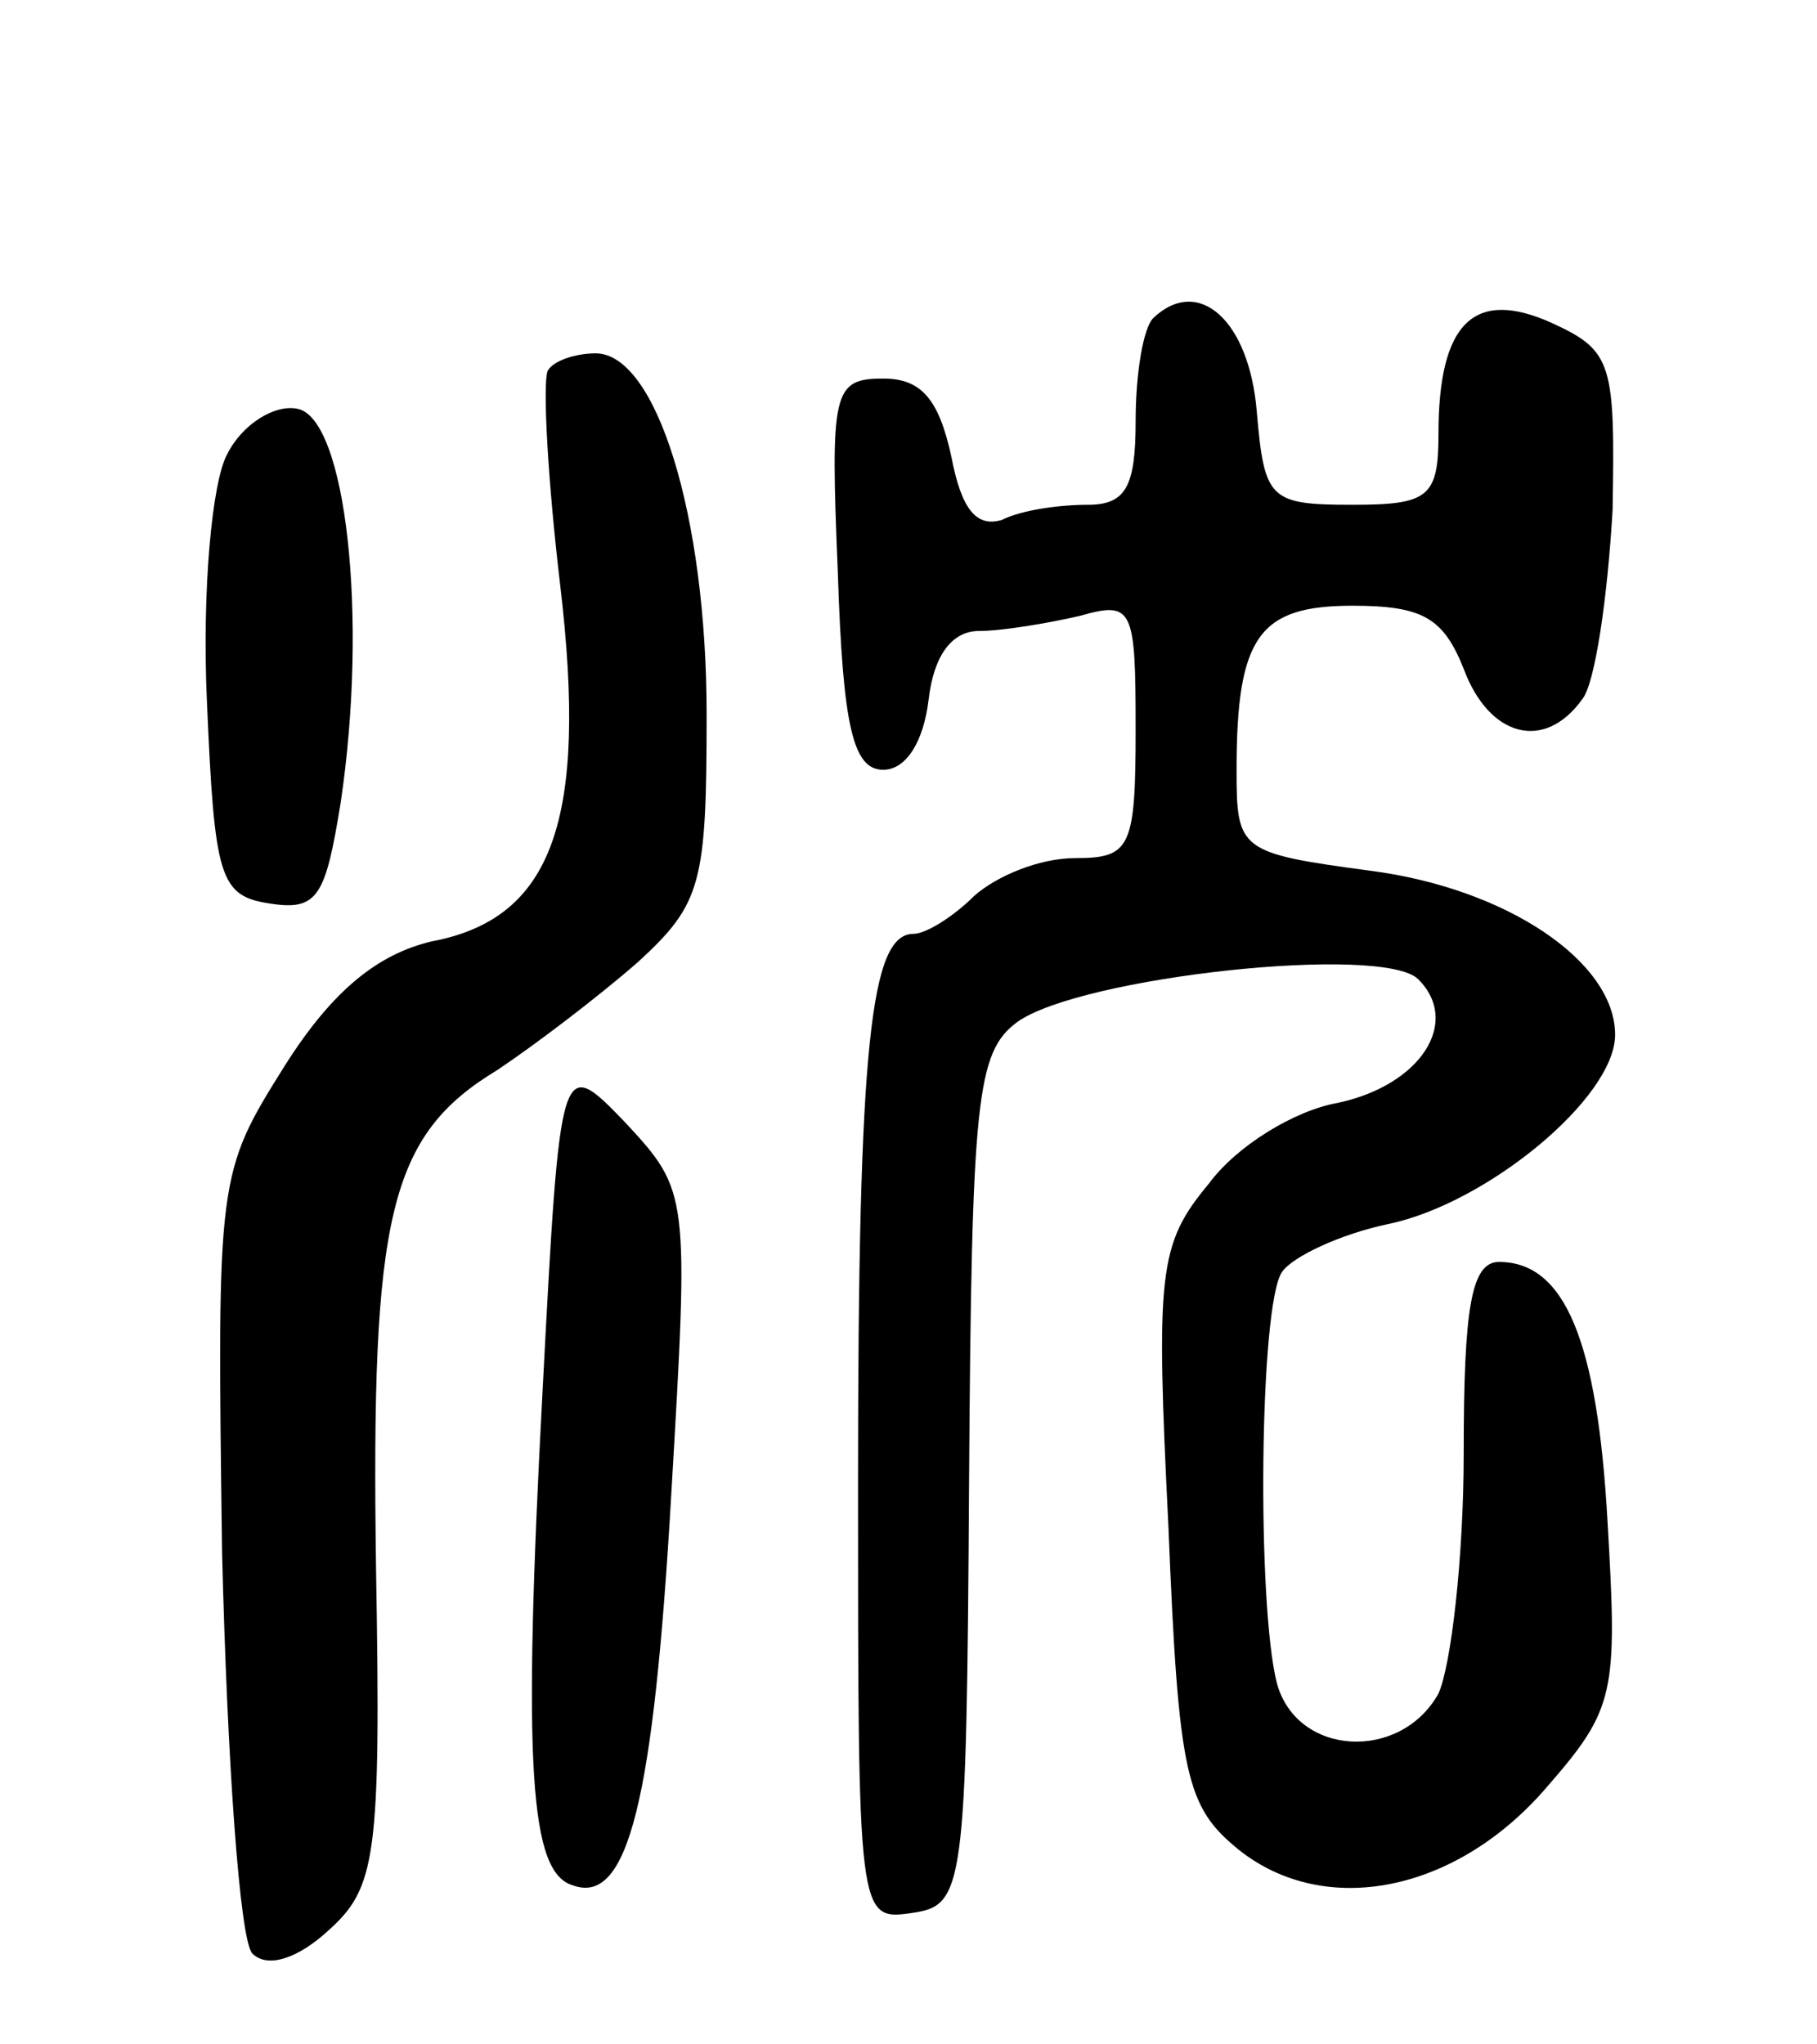 <svg version="1.0" xmlns="http://www.w3.org/2000/svg" width="72" height="81" viewBox="0 0 72 81" ><g transform="translate(0,81) scale(0.1,-0.1)" ><path d="M457 684 c-4 -4 -7 -22 -7 -41 0 -26 -4 -33 -19 -33 -11 0 -26 -2 -34 -6 -10 -3 -16 4 -20 25 -5 23 -12 31 -27 31 -20 0 -21 -5 -18 -77 2 -61 6 -78 18 -78 9 0 16 11 18 28 2 17 9 27 20 27 9 0 27 3 40 6 21 6 22 3 22 -45 0 -47 -2 -51 -24 -51 -14 0 -31 -7 -40 -15 -8 -8 -19 -15 -24 -15 -17 0 -22 -43 -22 -218 0 -171 0 -173 21 -170 21 3 22 8 23 171 1 152 3 170 19 182 25 18 145 31 159 17 17 -17 1 -42 -32 -49 -17 -3 -40 -17 -51 -32 -20 -24 -21 -35 -16 -136 4 -99 7 -111 28 -128 34 -27 86 -17 122 25 27 31 28 37 24 105 -4 72 -17 103 -43 103 -11 0 -14 -18 -14 -76 0 -41 -5 -84 -10 -95 -15 -27 -56 -25 -64 4 -8 31 -7 150 2 163 4 6 23 15 42 19 39 8 90 50 90 75 0 29 -43 58 -97 65 -52 7 -53 8 -53 40 0 53 9 65 46 65 28 0 36 -5 44 -25 10 -27 32 -33 47 -12 5 6 10 40 12 75 1 58 0 63 -24 74 -31 14 -45 0 -45 -44 0 -25 -4 -28 -34 -28 -33 0 -35 2 -38 37 -3 36 -23 54 -41 37z"/><path d="M217 663 c-2 -5 0 -43 5 -85 11 -93 -3 -132 -51 -141 -21 -5 -39 -19 -58 -49 -27 -43 -27 -44 -25 -193 2 -82 7 -154 12 -159 6 -6 18 -2 30 9 19 17 21 29 19 144 -2 139 5 171 48 197 15 10 40 29 56 43 25 23 27 31 27 98 0 79 -20 143 -44 143 -8 0 -17 -3 -19 -7z"/><path d="M90 630 c-6 -11 -10 -54 -8 -98 3 -70 5 -77 25 -80 19 -3 22 3 28 40 11 74 2 152 -17 156 -9 2 -22 -6 -28 -18z"/><path d="M215 259 c-8 -150 -5 -191 12 -196 22 -8 32 34 39 155 7 119 7 120 -18 147 -26 27 -26 27 -33 -106z"/></g></svg> 
